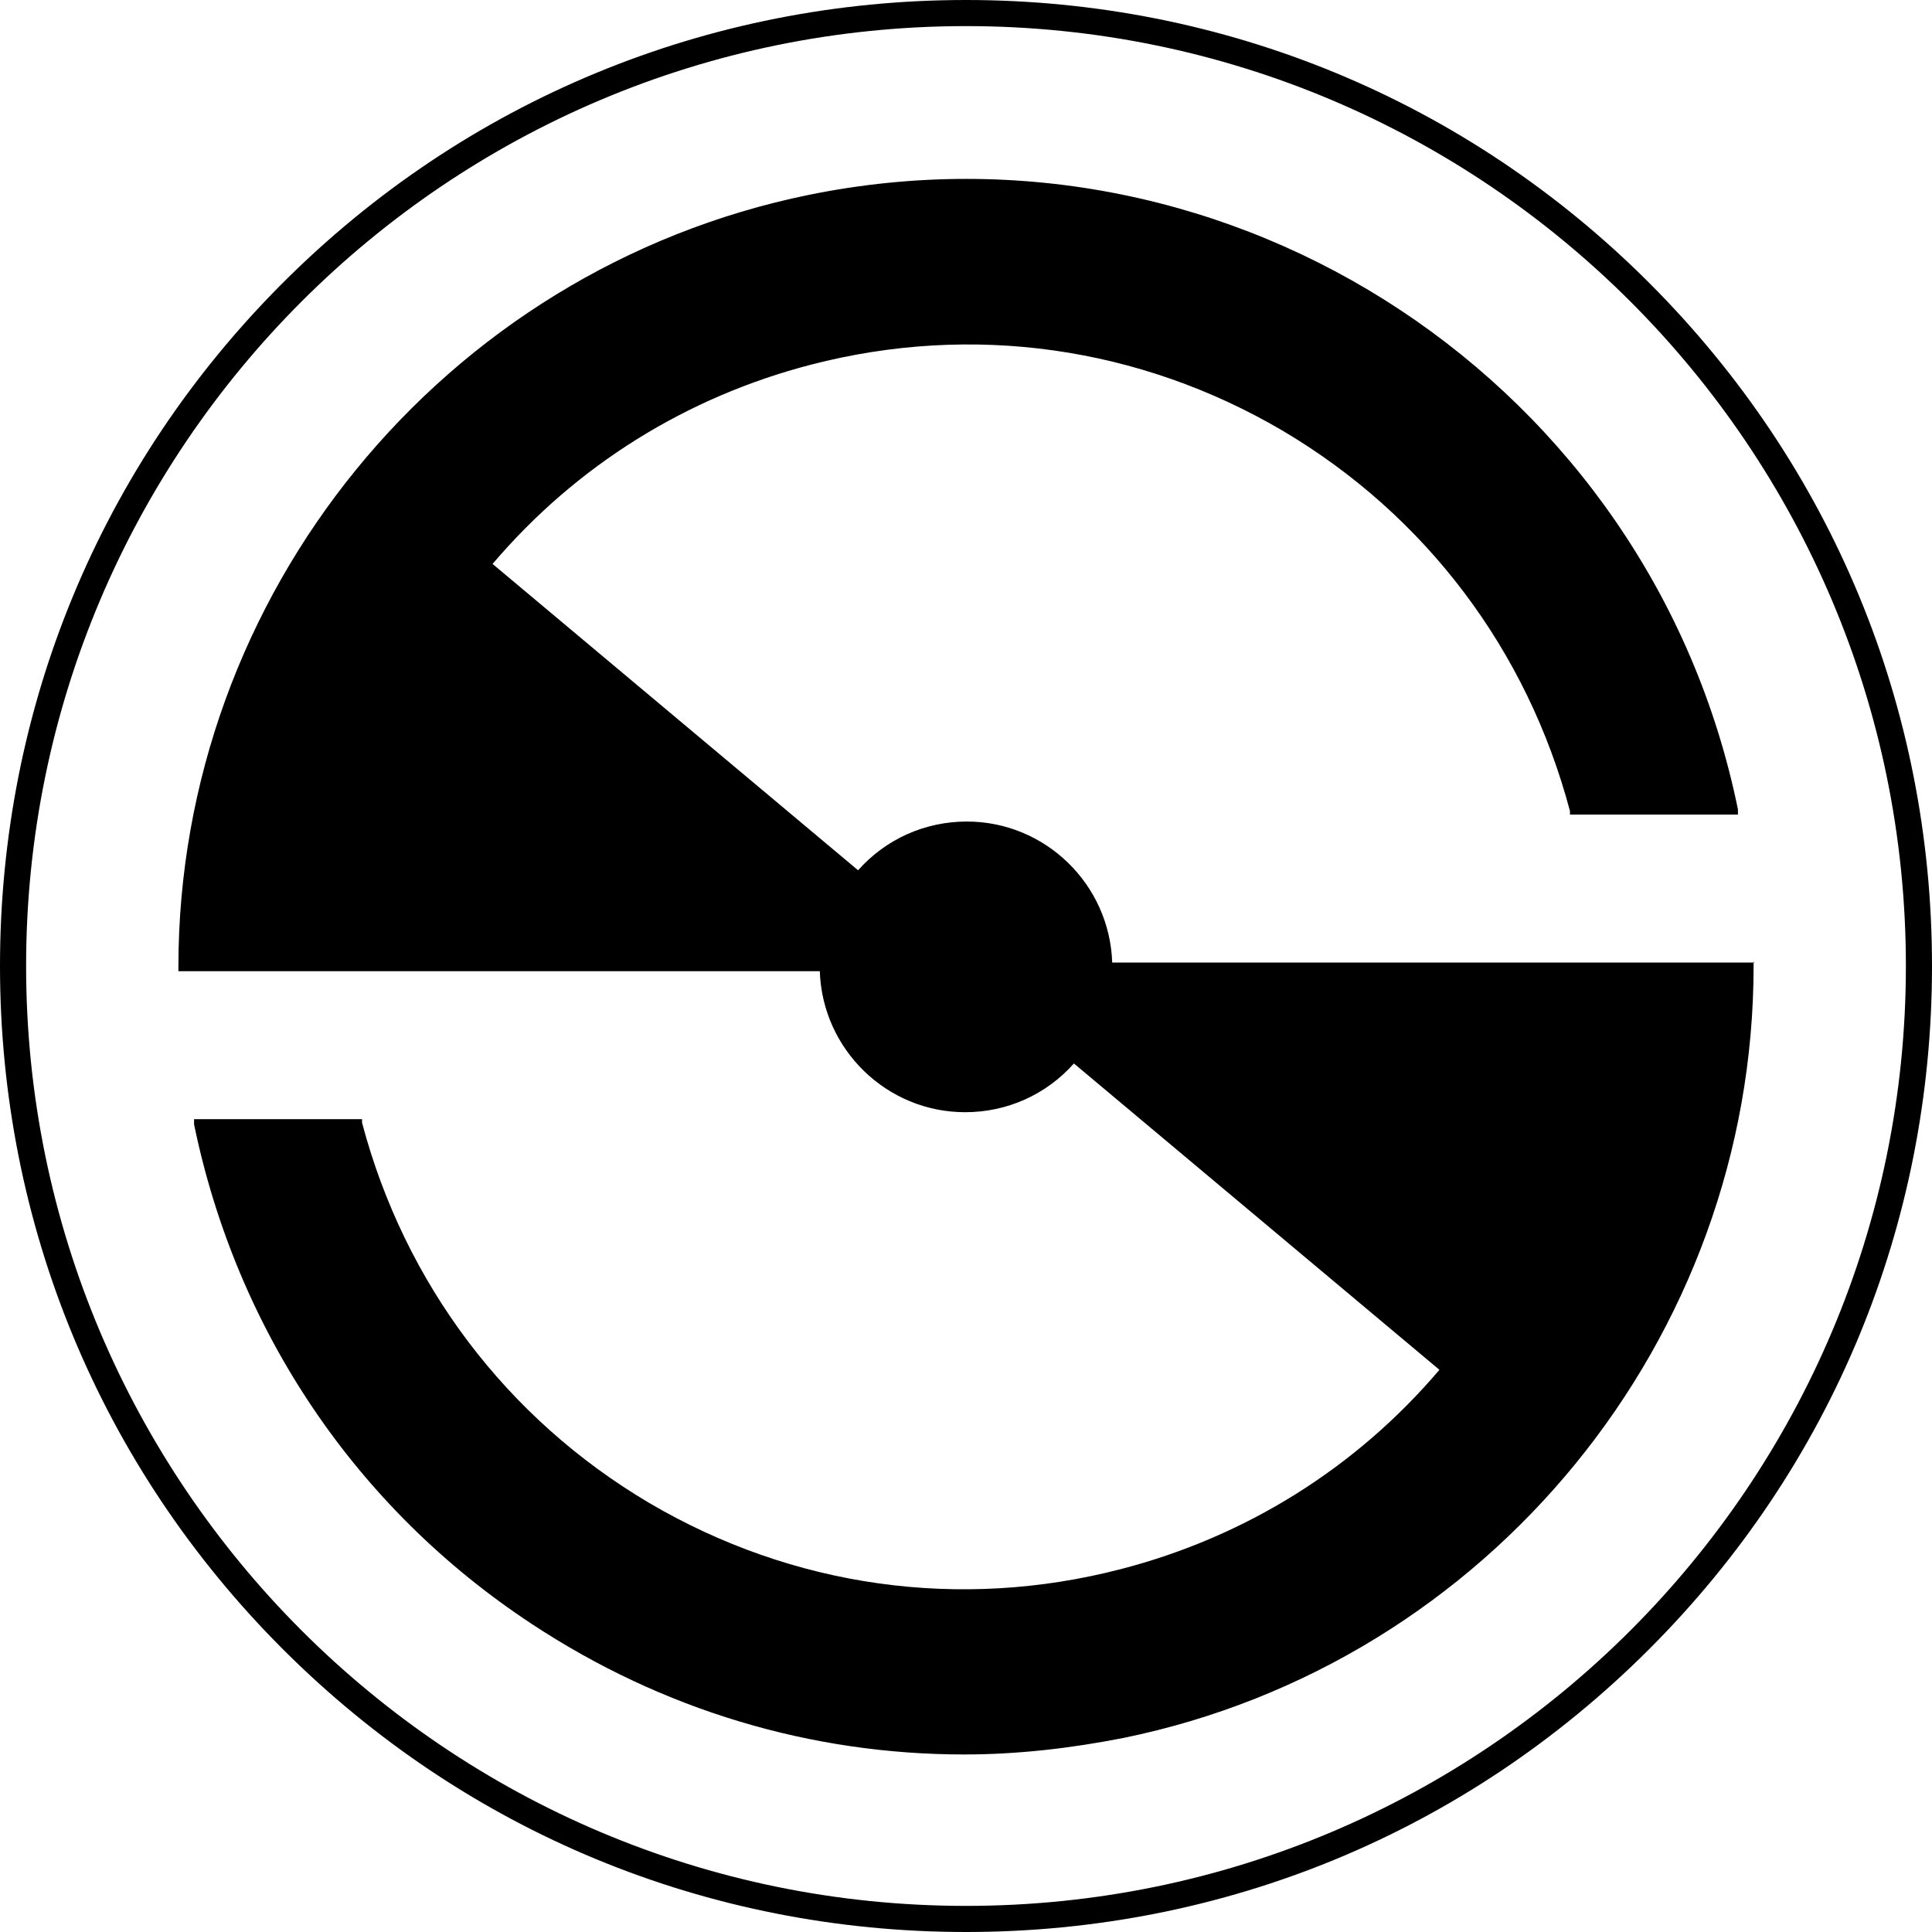 <svg xmlns="http://www.w3.org/2000/svg" id="uuid-5f59bac1-24c9-482e-8e72-5f9363a54045" data-name="Layer 1" viewBox="0 0 222 222"><path d="m189.5,32.5C168.5,11.5,140.6,0,111,0S53.5,11.5,32.5,32.5C11.5,53.5,0,81.4,0,111s11.5,57.5,32.5,78.5c21,21,48.8,32.5,78.5,32.5s57.5-11.5,78.5-32.5,32.5-48.8,32.5-78.5-11.5-57.5-32.5-78.5Zm-78.5,186.5c-59.6,0-108-48.4-108-108S51.4,3,111,3s108,48.4,108,108-48.4,108-108,108Zm90.5-108.5v.5c0,42.8-30.4,80.1-72.4,88.7-6.1,1.2-12.2,1.9-18.3,1.9-17.6,0-34.7-5.1-49.7-15-20.2-13.3-33.9-33.7-38.8-57.4v-.6c-.1,0,19.3,0,19.3,0v.4c4.9,18.5,16.6,34,33,43.7,16.5,9.7,35.7,12.4,54.2,7.6,14.3-3.7,27-11.6,36.6-22.9l-42-35.2c-3.2,3.6-7.7,5.6-12.5,5.6-9,0-16.4-7.2-16.7-16.2H20.5v-.5c0-42.8,30.4-80.1,72.4-88.7,48.9-10,96.8,21.7,106.8,70.6v.6c.1,0-19.3,0-19.3,0v-.4c-4.9-18.5-16.6-34-33-43.7-16.5-9.7-35.7-12.4-54.2-7.6-14.3,3.7-27,11.6-36.6,22.9l42,35.2c3.2-3.6,7.7-5.6,12.5-5.6,9,0,16.4,7.2,16.7,16.2h73.8Z"></path></svg>